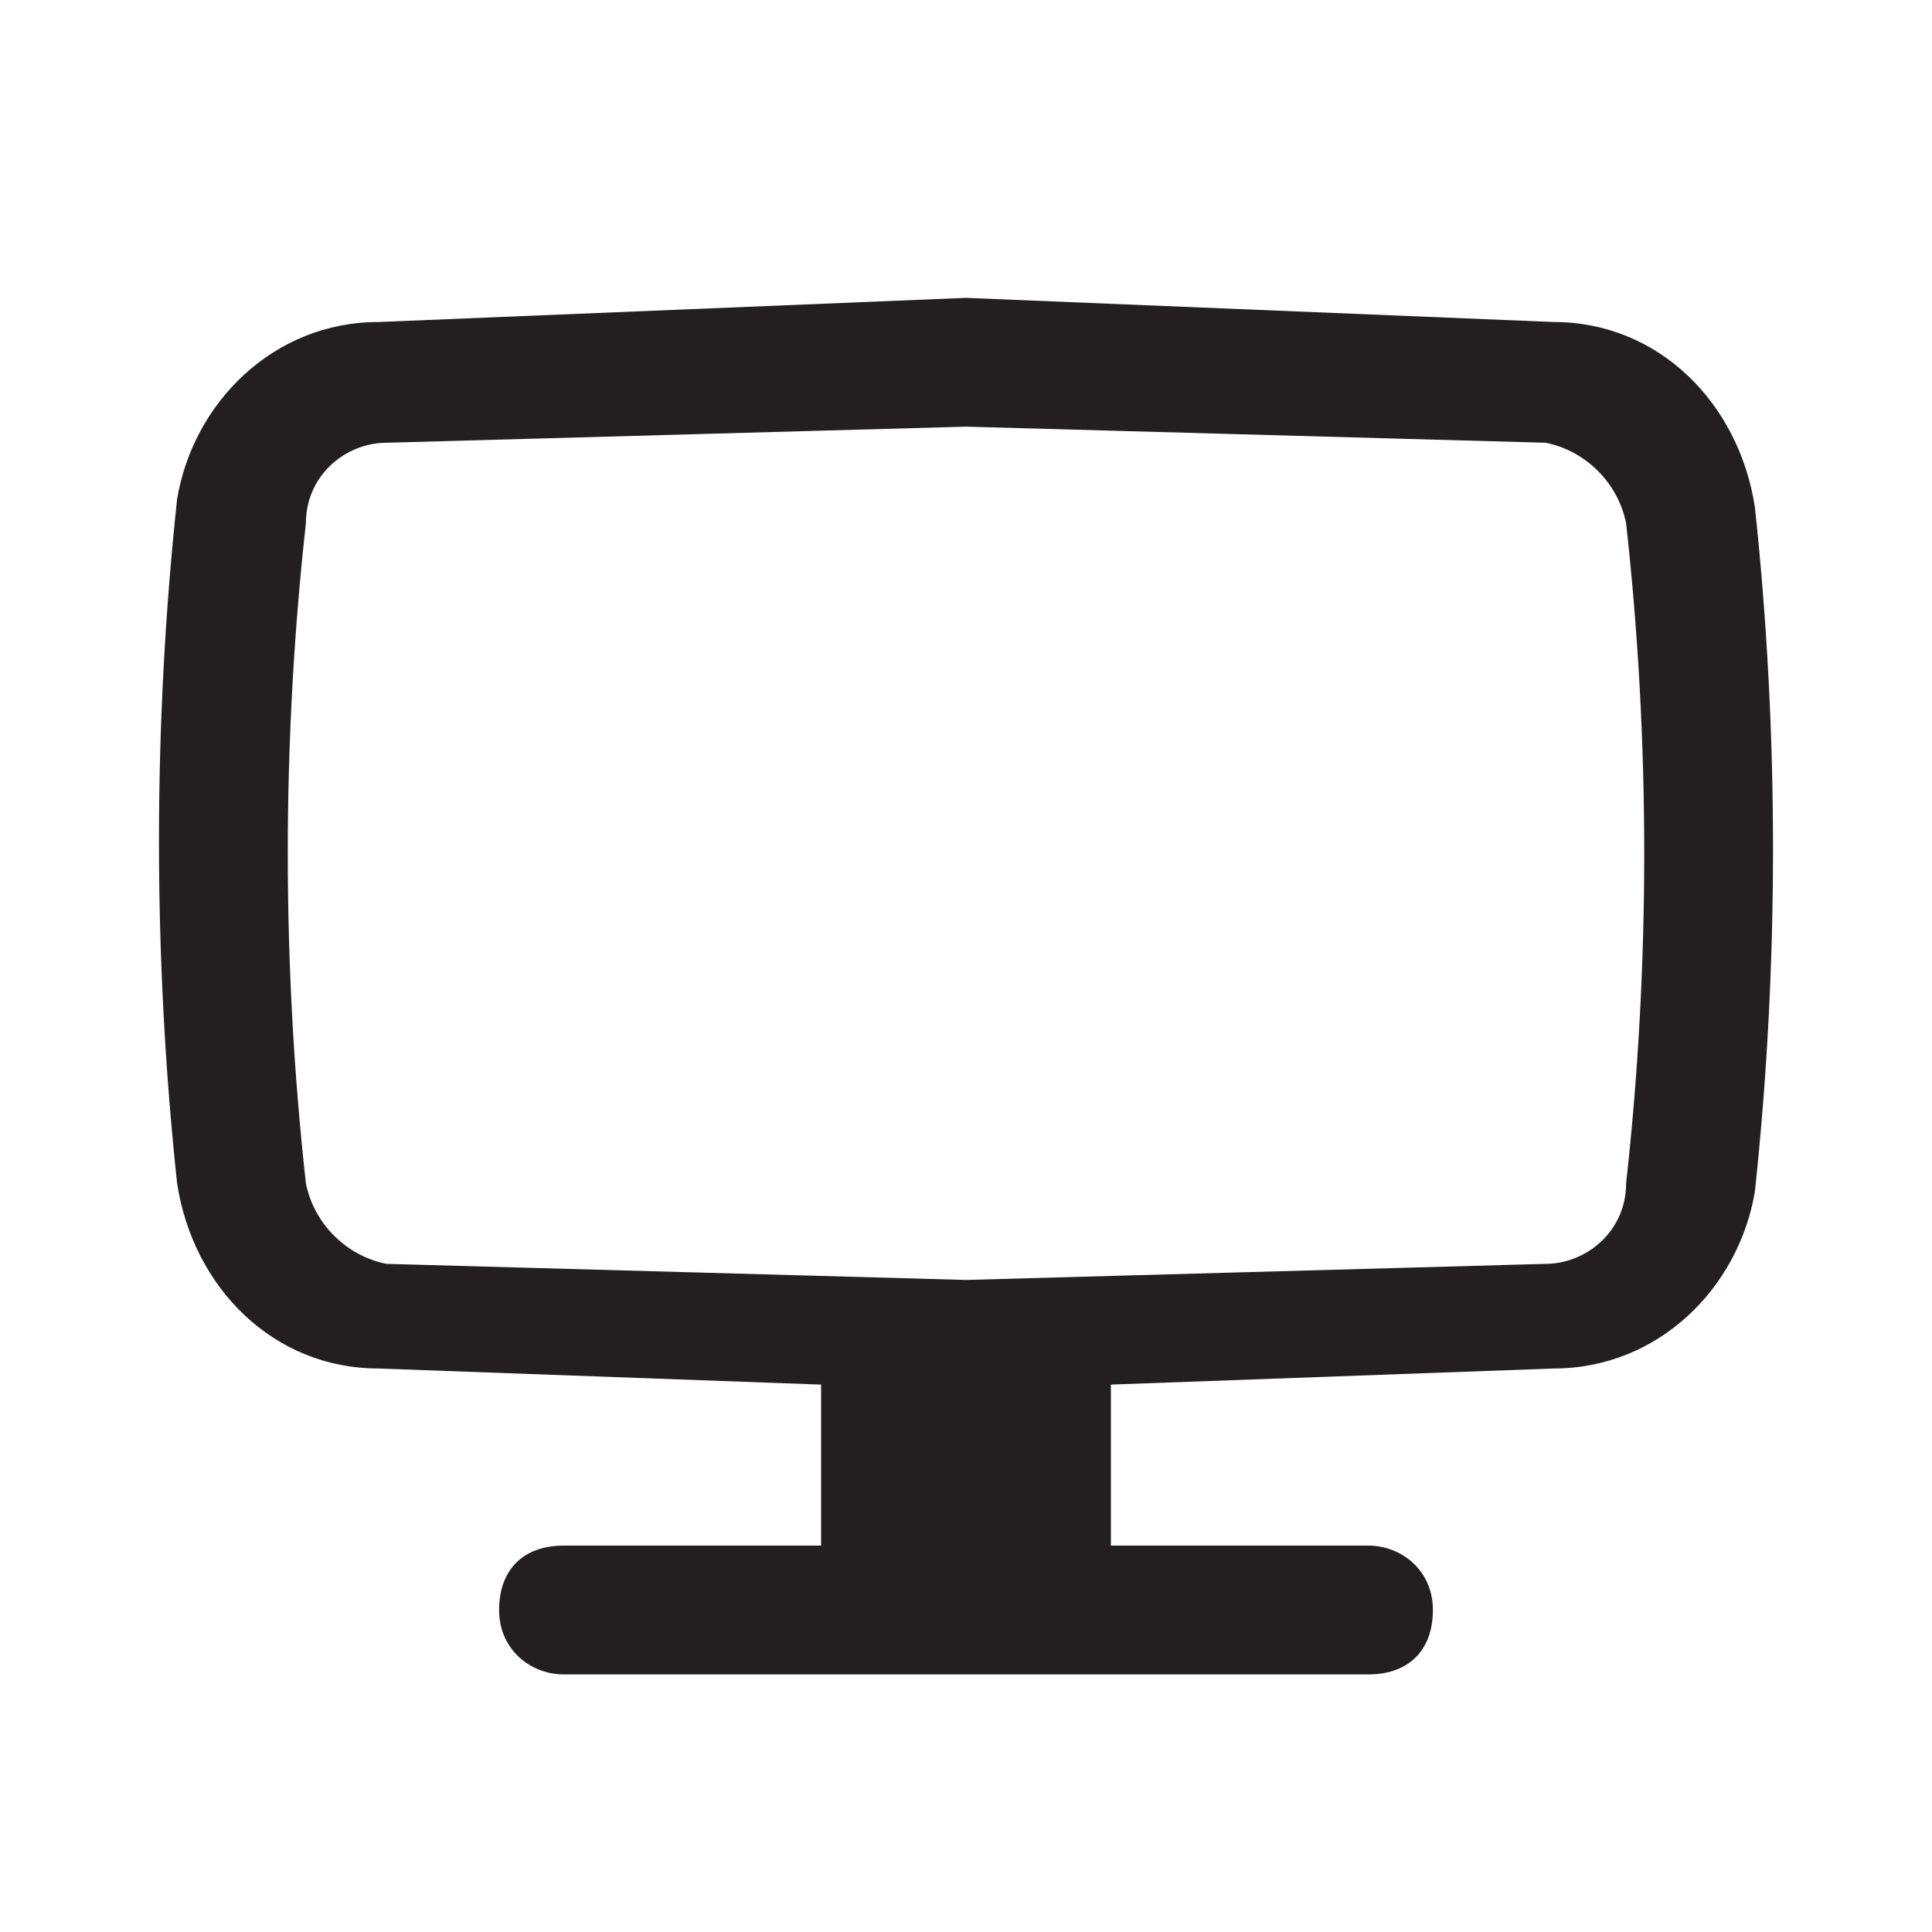 <?xml version="1.0" encoding="UTF-8"?> <!-- Generator: Adobe Illustrator 25.2.0, SVG Export Plug-In . SVG Version: 6.00 Build 0) --> <svg xmlns="http://www.w3.org/2000/svg" xmlns:xlink="http://www.w3.org/1999/xlink" version="1.1" id="Layer_1" x="0px" y="0px" viewBox="0 0 24 24" style="enable-background:new 0 0 24 24;" xml:space="preserve"> <style type="text/css"> .st0{fill-rule:evenodd;clip-rule:evenodd;fill:#231F20;} </style> <path class="st0" d="M12,3.7L19.3,4c1.3,0,2.3,1,2.5,2.3c0.3,2.8,0.3,5.7,0,8.5C21.6,16,20.6,17,19.3,17l-5.5,0.2v2H17 c0.4,0,0.8,0.3,0.8,0.8s-0.3,0.8-0.8,0.8H7c-0.4,0-0.8-0.3-0.8-0.8s0.3-0.8,0.8-0.8h3.2v-2L4.7,17c-1.3,0-2.3-1-2.5-2.3 c-0.3-2.8-0.3-5.7,0-8.5C2.4,5,3.4,4,4.7,4L12,3.7z M12,5.3L4.8,5.5c-0.5,0-1,0.4-1,1c-0.3,2.7-0.3,5.5,0,8.2c0.1,0.5,0.5,0.9,1,1 l7.2,0.2l7.2-0.2c0.5,0,1-0.4,1-1c0.3-2.7,0.3-5.5,0-8.2c-0.1-0.5-0.5-0.9-1-1L12,5.3z"></path> </svg> 